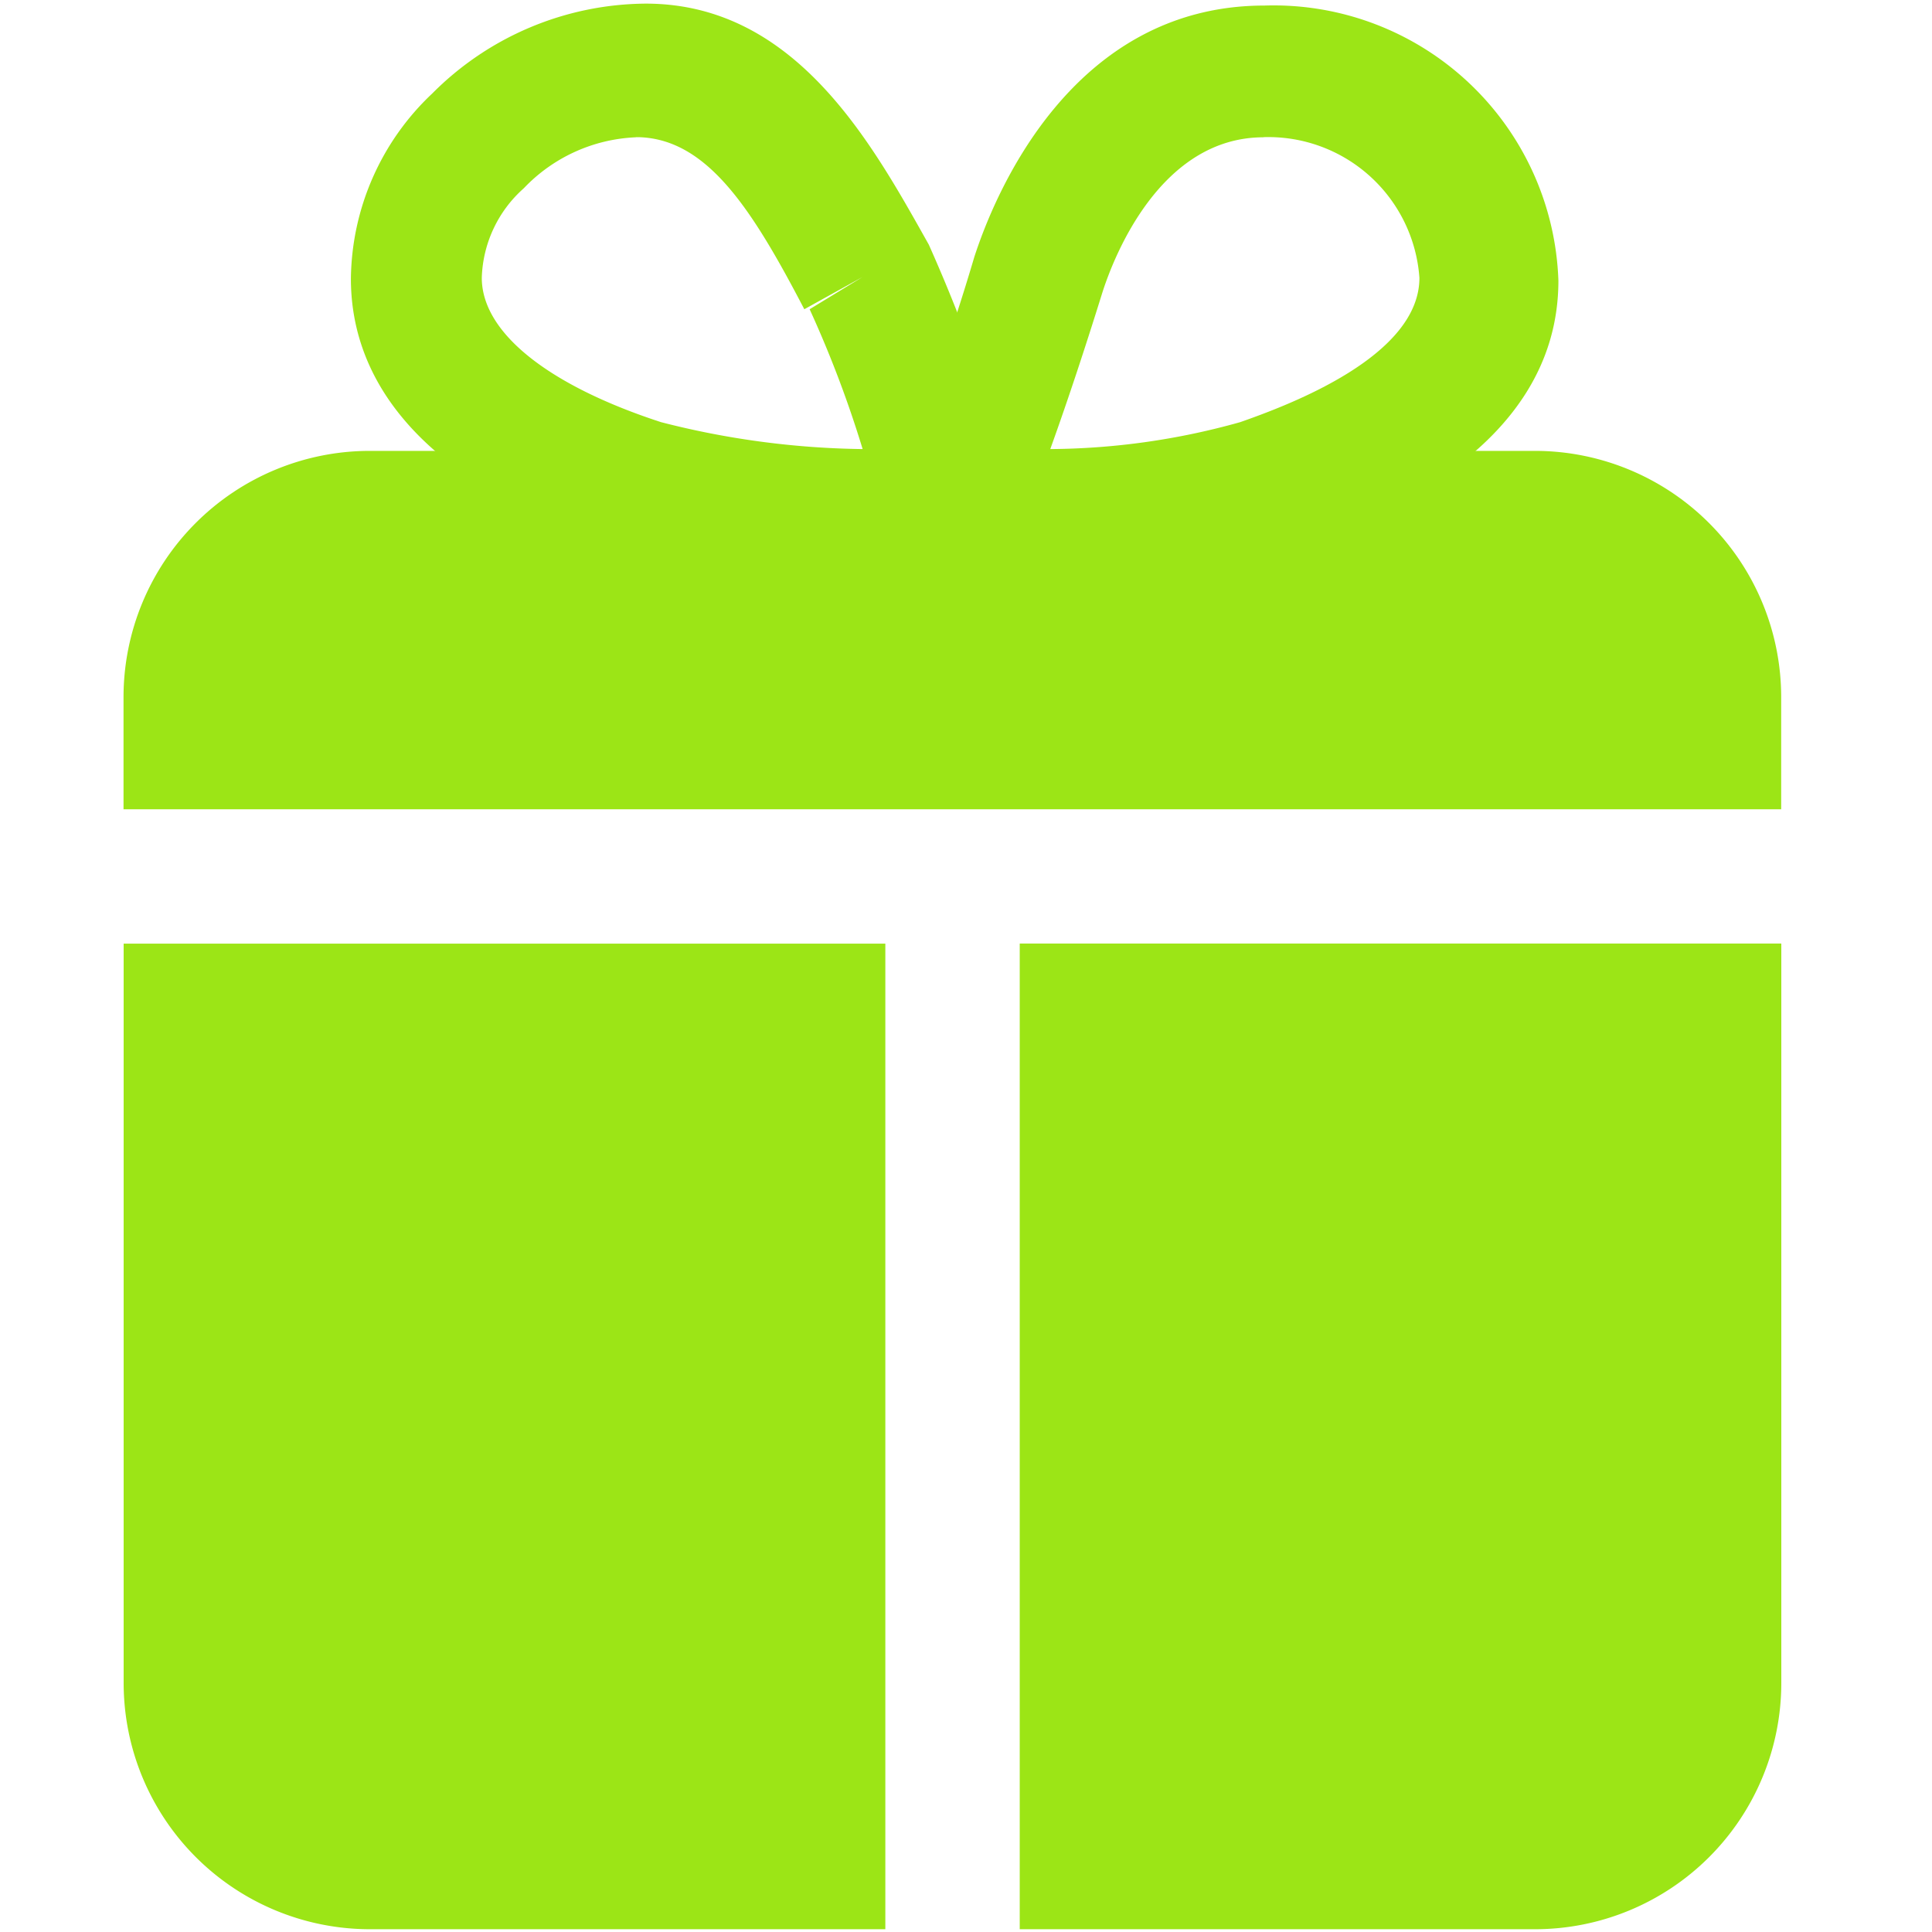 <svg width="16" height="16" fill="none" xmlns="http://www.w3.org/2000/svg"><path d="M8.074 4.847H7.89a.564.564 0 01-.512-.742c.26-.653.497-1.321.69-1.974.163-.505.801-2.085 2.404-2.085a2.36 2.36 0 012.434 2.278c0 1.432-1.625 2.018-2.226 2.226a9.275 9.275 0 01-2.605.297zm2.39-3.71c-.854 0-1.24.986-1.336 1.29-.134.43-.275.861-.43 1.292a5.936 5.936 0 001.573-.223c.422-.148 1.484-.549 1.484-1.195a1.254 1.254 0 00-1.292-1.165z" fill="#9CE516"/><path d="M7.678 4.847a9.223 9.223 0 01-2.546-.312C3.285 3.934 2.906 2.99 2.906 2.309A2.137 2.137 0 013.581.773 2.515 2.515 0 015.348.03c1.246 0 1.877 1.165 2.344 1.996.304.681.552 1.386.742 2.107a.557.557 0 01-.089.482.55.55 0 01-.43.23h-.237zm-2.412-3.71a1.358 1.358 0 00-.928.422 1.031 1.031 0 00-.348.742c0 .453.549.89 1.484 1.195a7.013 7.013 0 001.67.223 9.283 9.283 0 00-.439-1.158l.438-.267-.482.267c-.43-.824-.801-1.41-1.373-1.425h-.022z" fill="#9CE516"/><path d="M14.751 6.702v-.928a2.04 2.04 0 00-2.04-2.04H3.063a2.04 2.04 0 00-2.04 2.04v.928H14.75zM8.445 7.815v8.162h4.267a2.04 2.04 0 002.04-2.04V7.814H8.446zm-1.115 0H1.024v6.121a2.04 2.04 0 002.041 2.041h4.267V7.815z" fill="#9CE516"/></svg>